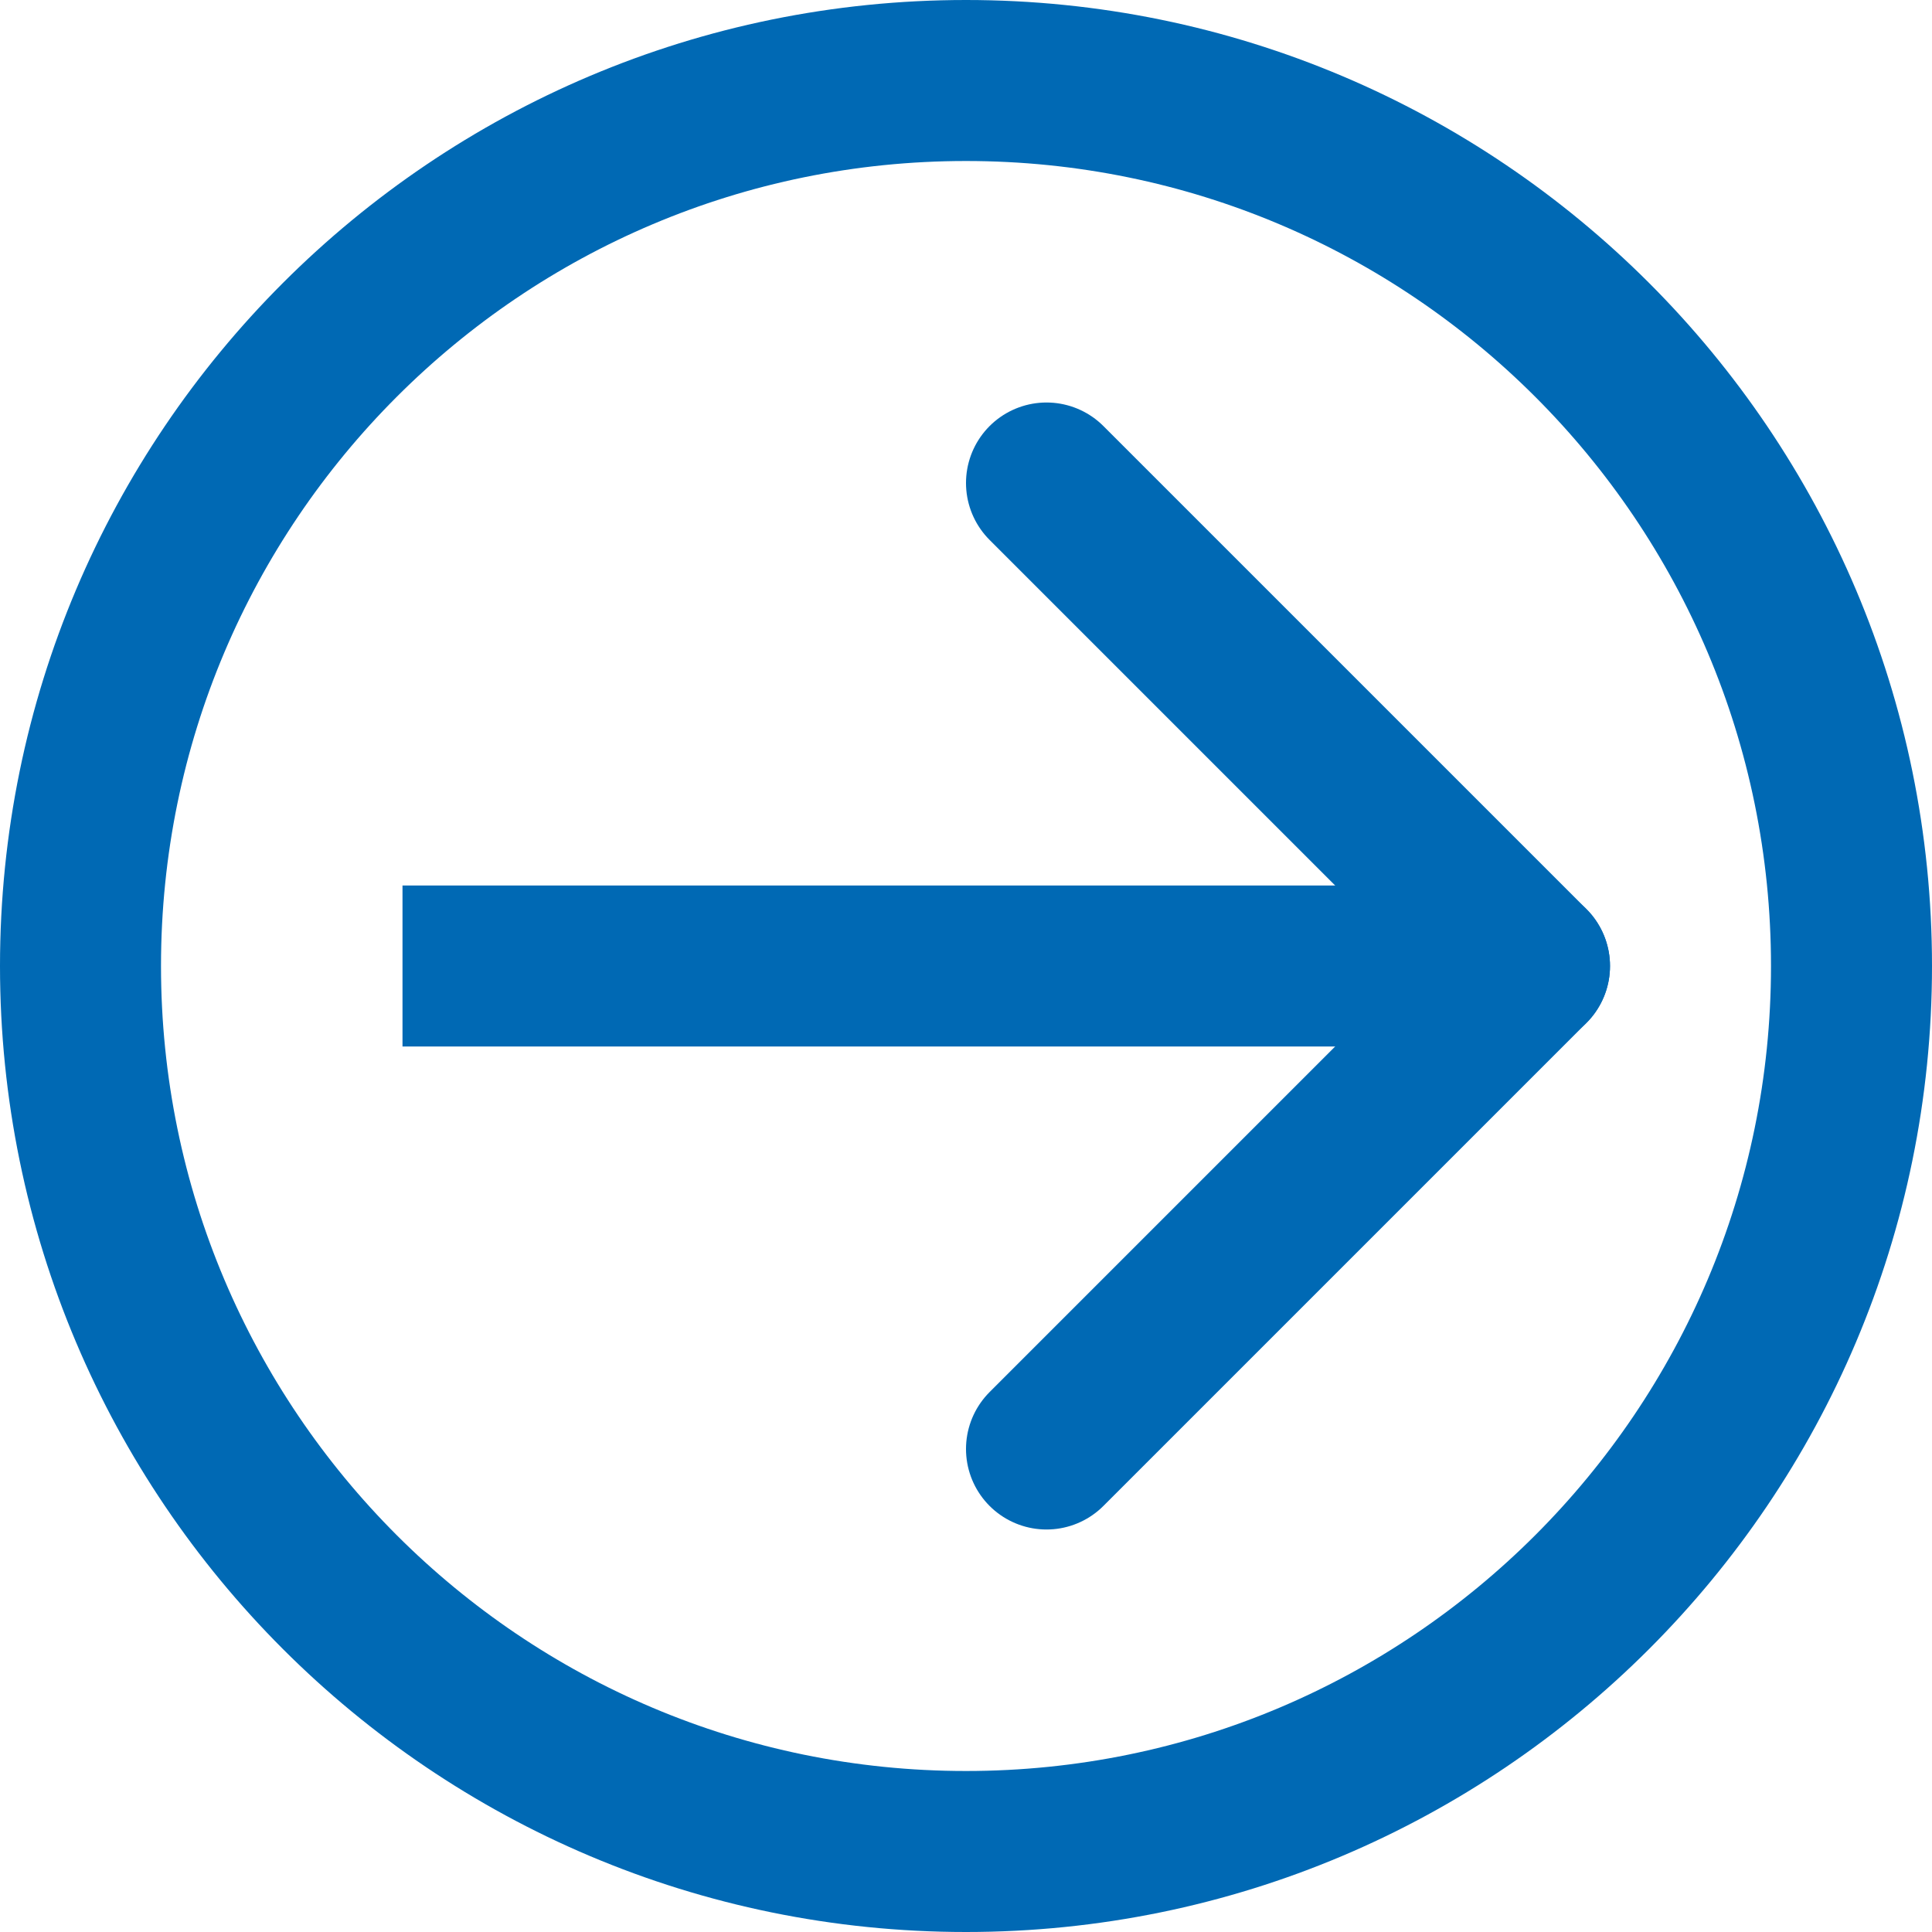 <?xml version="1.0" encoding="UTF-8"?>
<svg width="24px" height="24px" viewBox="0 0 24 24" version="1.1" xmlns="http://www.w3.org/2000/svg" xmlns:xlink="http://www.w3.org/1999/xlink">
    <title>icon-circle-arrow</title>
    <g id="Page-1" stroke="none" stroke-width="1" fill="none" fill-rule="evenodd">
        <g id="icon-circle-arrow" transform="translate(1, 1)" stroke="#0069B4" stroke-width="2">
            <path d="M22,11 C22,17.075 17.075,22 11,22 C4.925,22 0,17.075 0,11 C0,4.925 4.925,0 11,0 C17.075,0 22,4.925 22,11 Z" id="Stroke-1"></path>
            <line x1="4" y1="11" x2="18" y2="11" id="Stroke-3"></line>
            <line x1="12" y1="5" x2="18" y2="11" id="Stroke-5" stroke-linecap="round" stroke-linejoin="round"></line>
            <line x1="12" y1="17" x2="18" y2="11" id="Stroke-7" stroke-linecap="round"></line>
        </g>
    </g>
</svg>